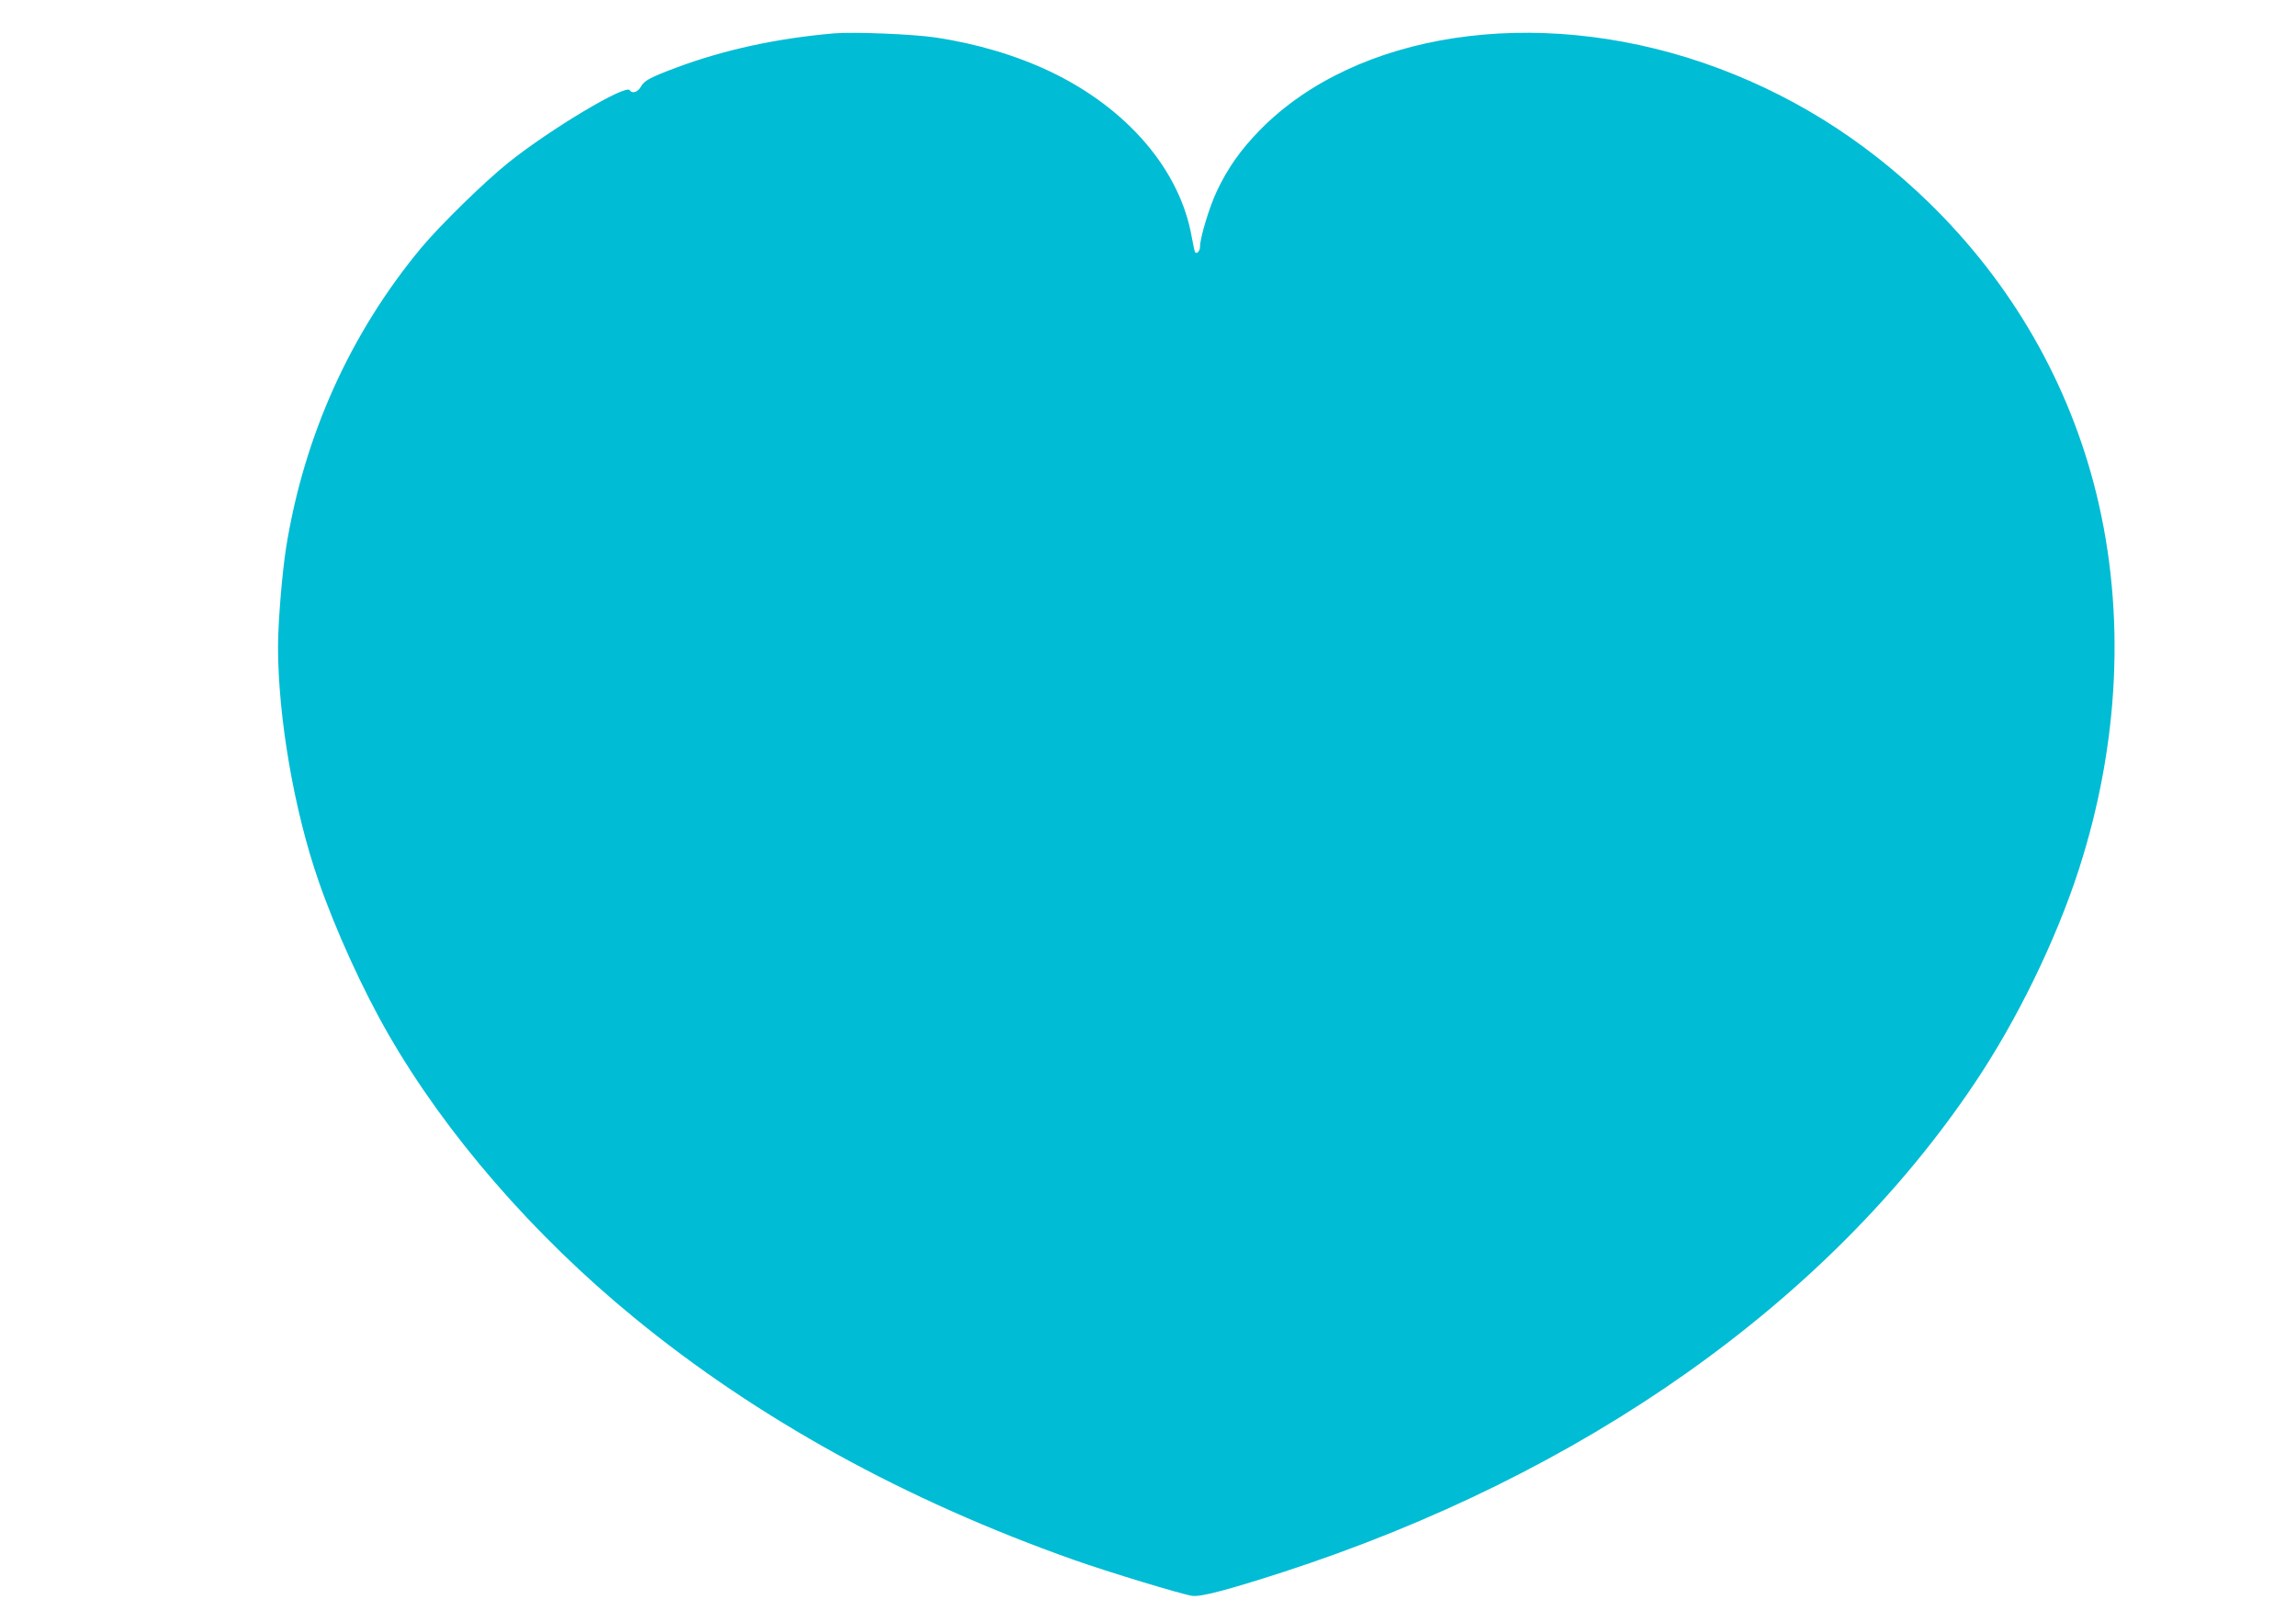 <?xml version="1.0" standalone="no"?>
<!DOCTYPE svg PUBLIC "-//W3C//DTD SVG 20010904//EN"
 "http://www.w3.org/TR/2001/REC-SVG-20010904/DTD/svg10.dtd">
<svg version="1.0" xmlns="http://www.w3.org/2000/svg"
 width="1280pt" height="904pt" viewBox="0 0 1280 904"
 preserveAspectRatio="xMidYMid meet">
<g transform="translate(0,904) scale(0.1,-0.1)"
fill="#00bcd4" stroke="none">
<path d="M4650 8854 c-322 -28 -614 -92 -877 -190 -145 -54 -182 -74 -198
-104 -17 -33 -51 -45 -64 -23 -20 36 -442 -216 -676 -403 -138 -111 -381 -349
-488 -477 -394 -475 -652 -1046 -752 -1670 -22 -140 -45 -415 -45 -552 0 -394
90 -916 226 -1306 94 -272 247 -608 389 -854 320 -557 808 -1120 1370 -1580
686 -563 1512 -1018 2450 -1350 192 -68 604 -193 661 -201 48 -7 193 31 506
132 1679 546 3039 1507 3856 2725 236 351 453 796 581 1191 226 699 261 1424
100 2088 -151 619 -471 1178 -935 1630 -370 360 -789 619 -1262 781 -939 320
-1932 169 -2467 -375 -107 -109 -180 -212 -241 -341 -42 -89 -94 -260 -94
-311 0 -22 -16 -41 -27 -31 -3 3 -11 42 -19 85 -65 374 -359 718 -789 923
-189 90 -411 156 -640 190 -125 19 -460 32 -565 23z"/>
</g>
</svg>
